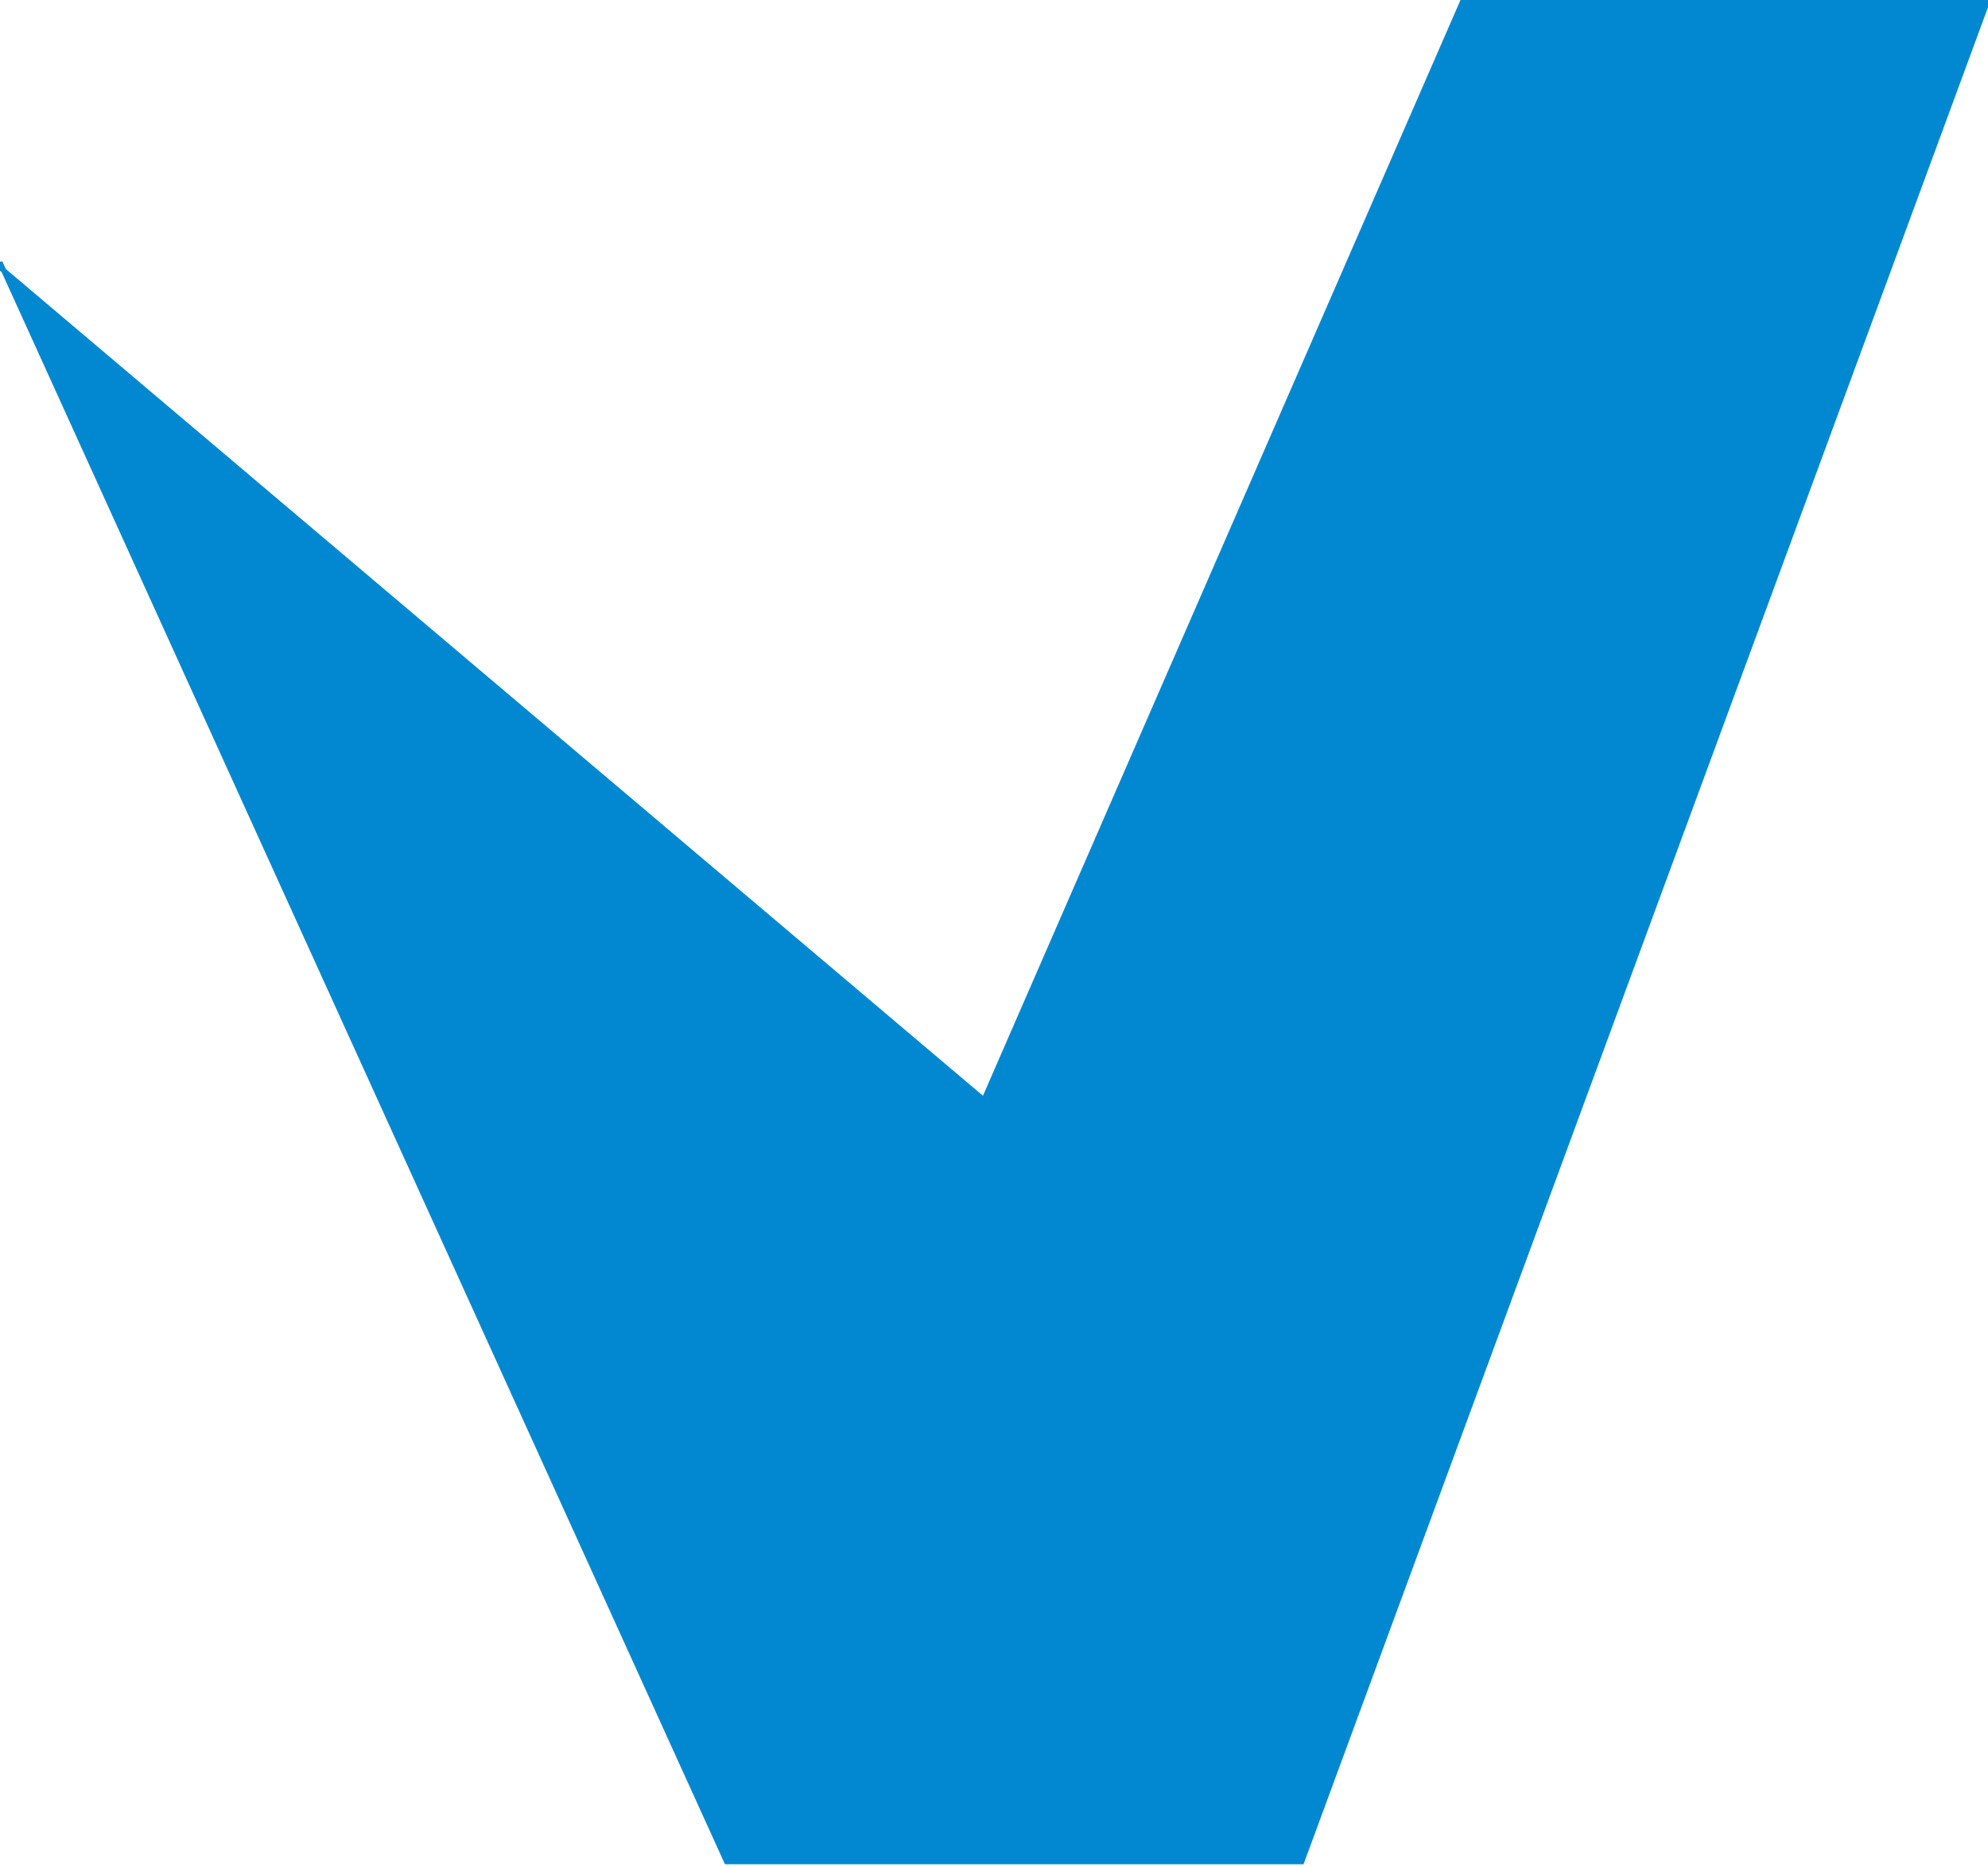 <svg width="394" height="370" xmlns="http://www.w3.org/2000/svg" version="1.1">
 <g>
  <path stroke="#0288d1" id="svg_13" d="m0,53c0,0 195,165 195,165c0,0 95,-218 95,-218c0,0 104,0 104,0c0,0 -136,369 -136,369c0,0 -114,0 -114,0c0,0 -144,-317 -144,-317z" fill="#0288d1"/>
 </g>
</svg>
